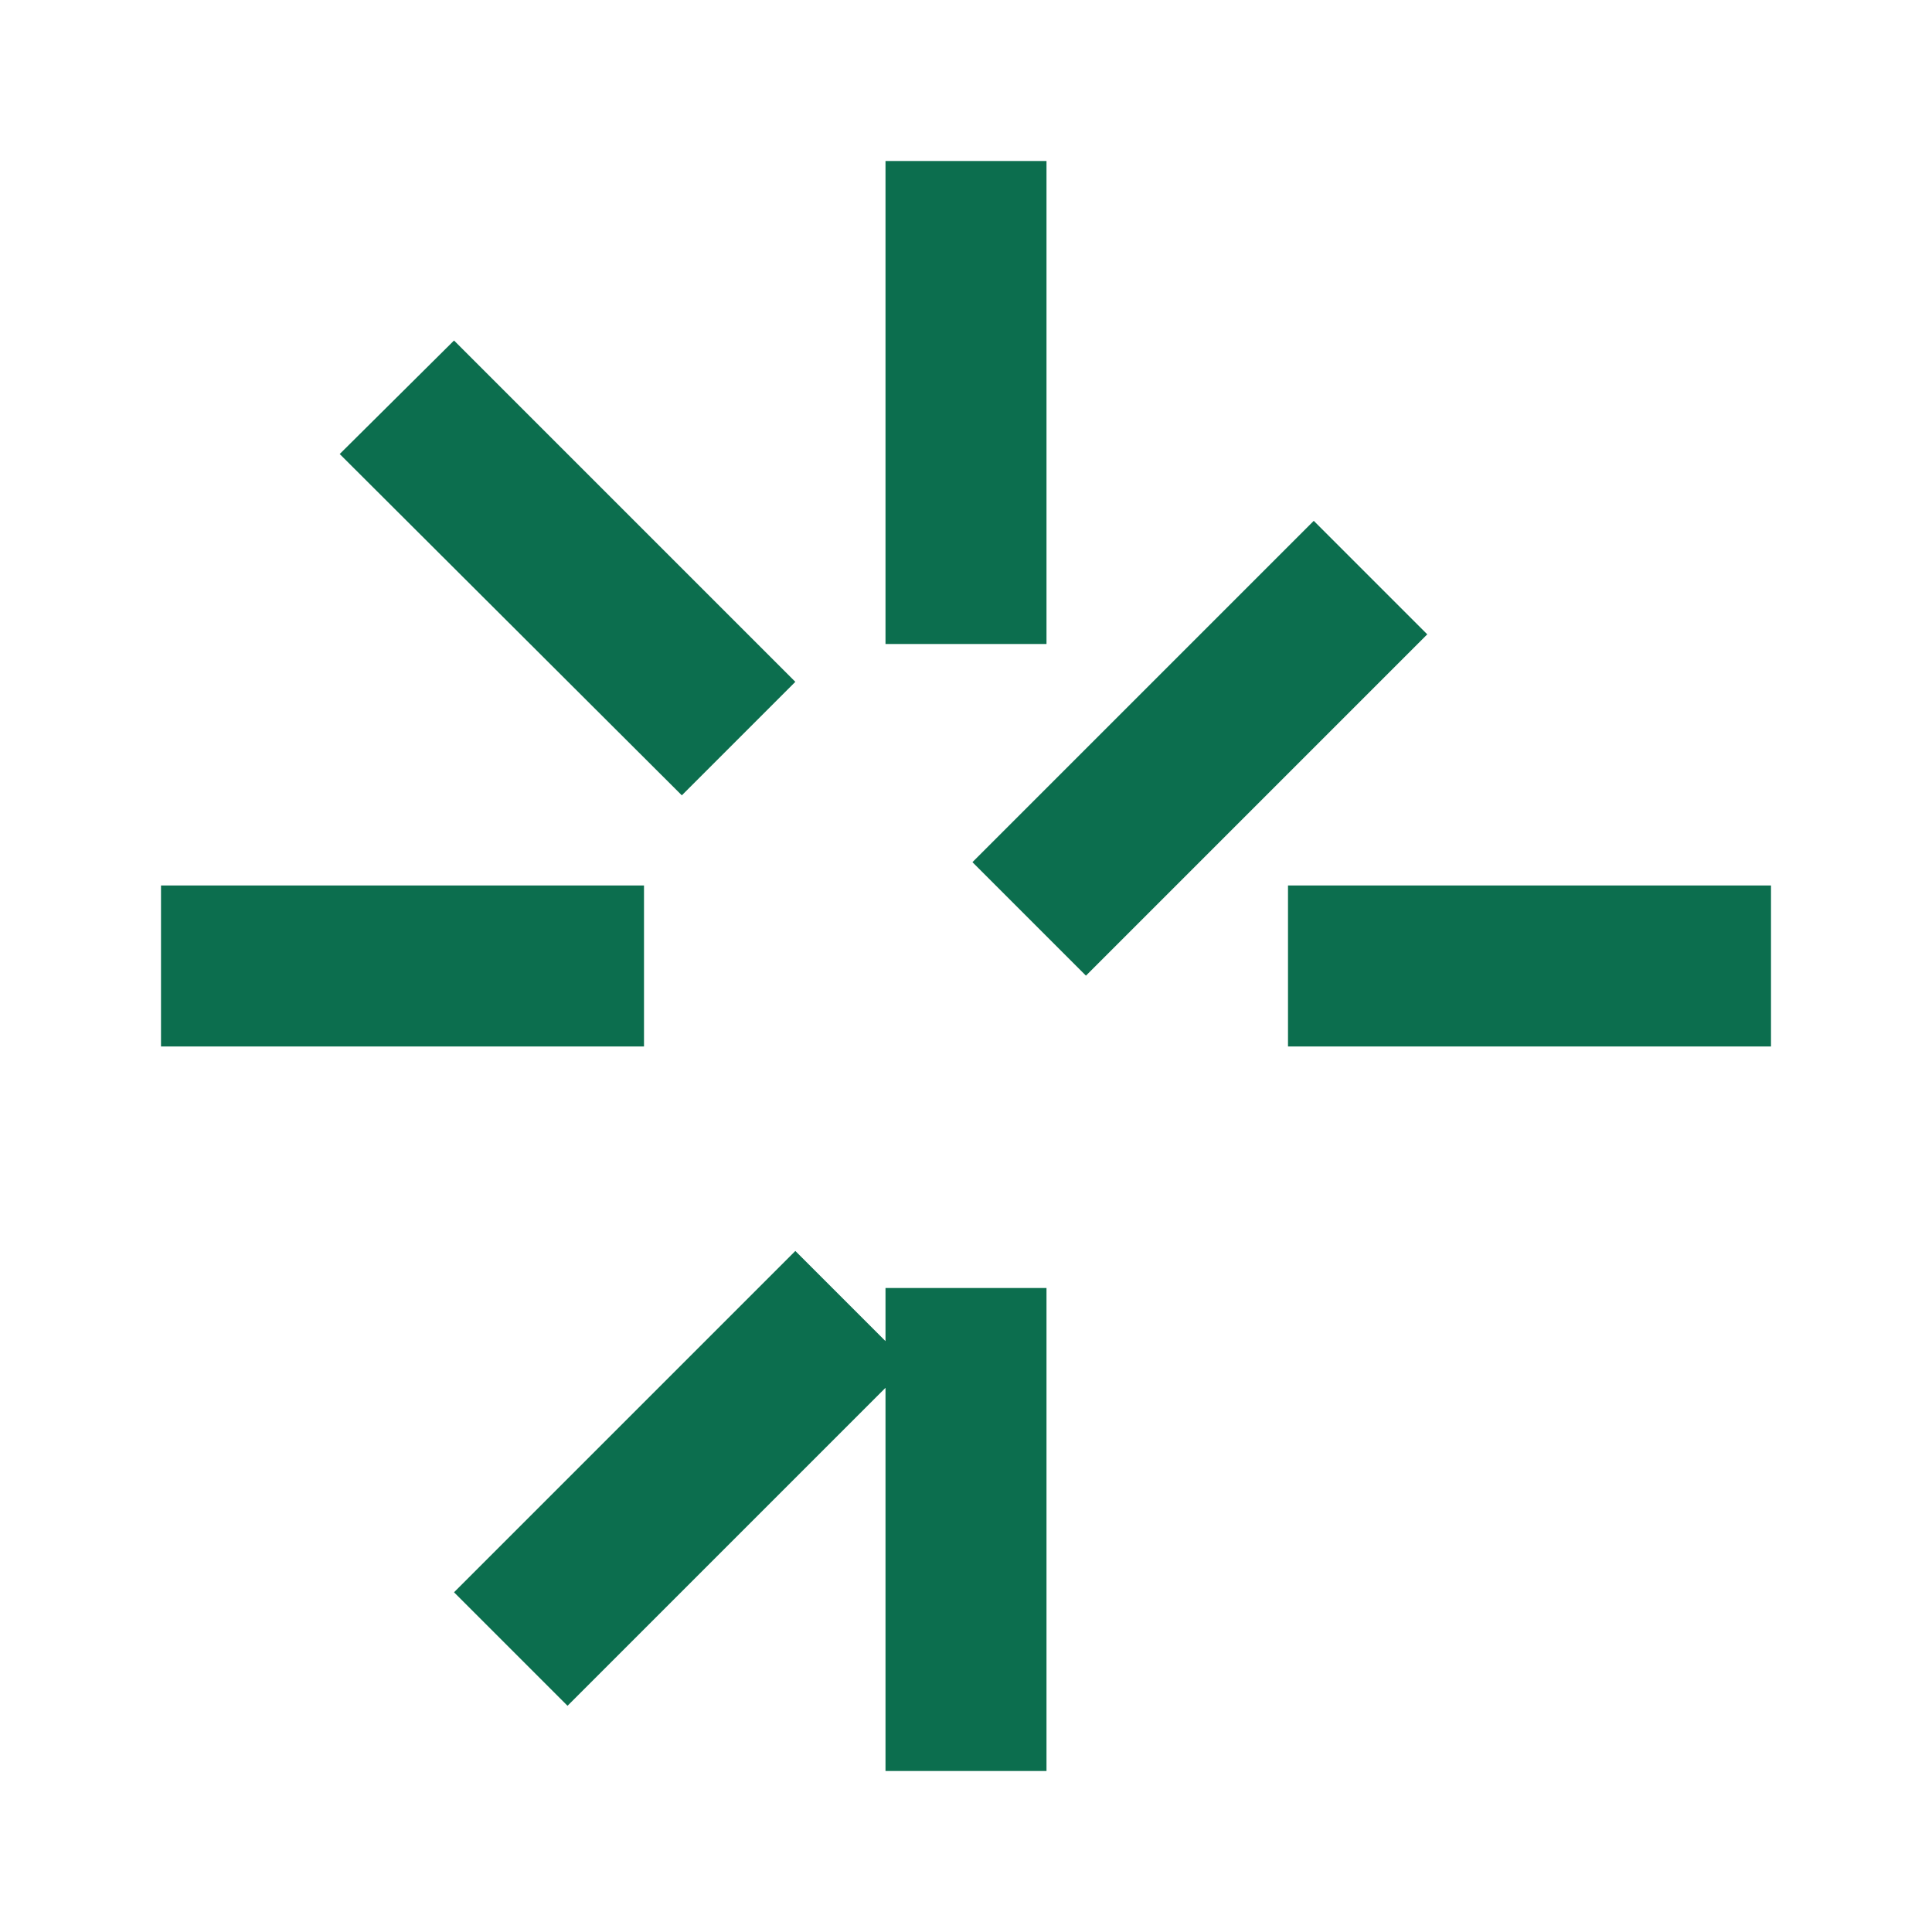 <svg xmlns='http://www.w3.org/2000/svg' viewBox='0 0 24 24'><path fill='#0C6E4E' d='M11 2h2v6h-2zM4.22 5.64l1.42-1.41 4.24 4.24-1.41 1.41zM2 11v2h6v-2zm3.64 8.78 4.24-4.24 1.41 1.41-4.24 4.24zM11 16h2v6h-2zM17.73 7.88l-1.41-1.41-4.24 4.24 1.41 1.41zM16 11v2h6v-2z'/></svg>